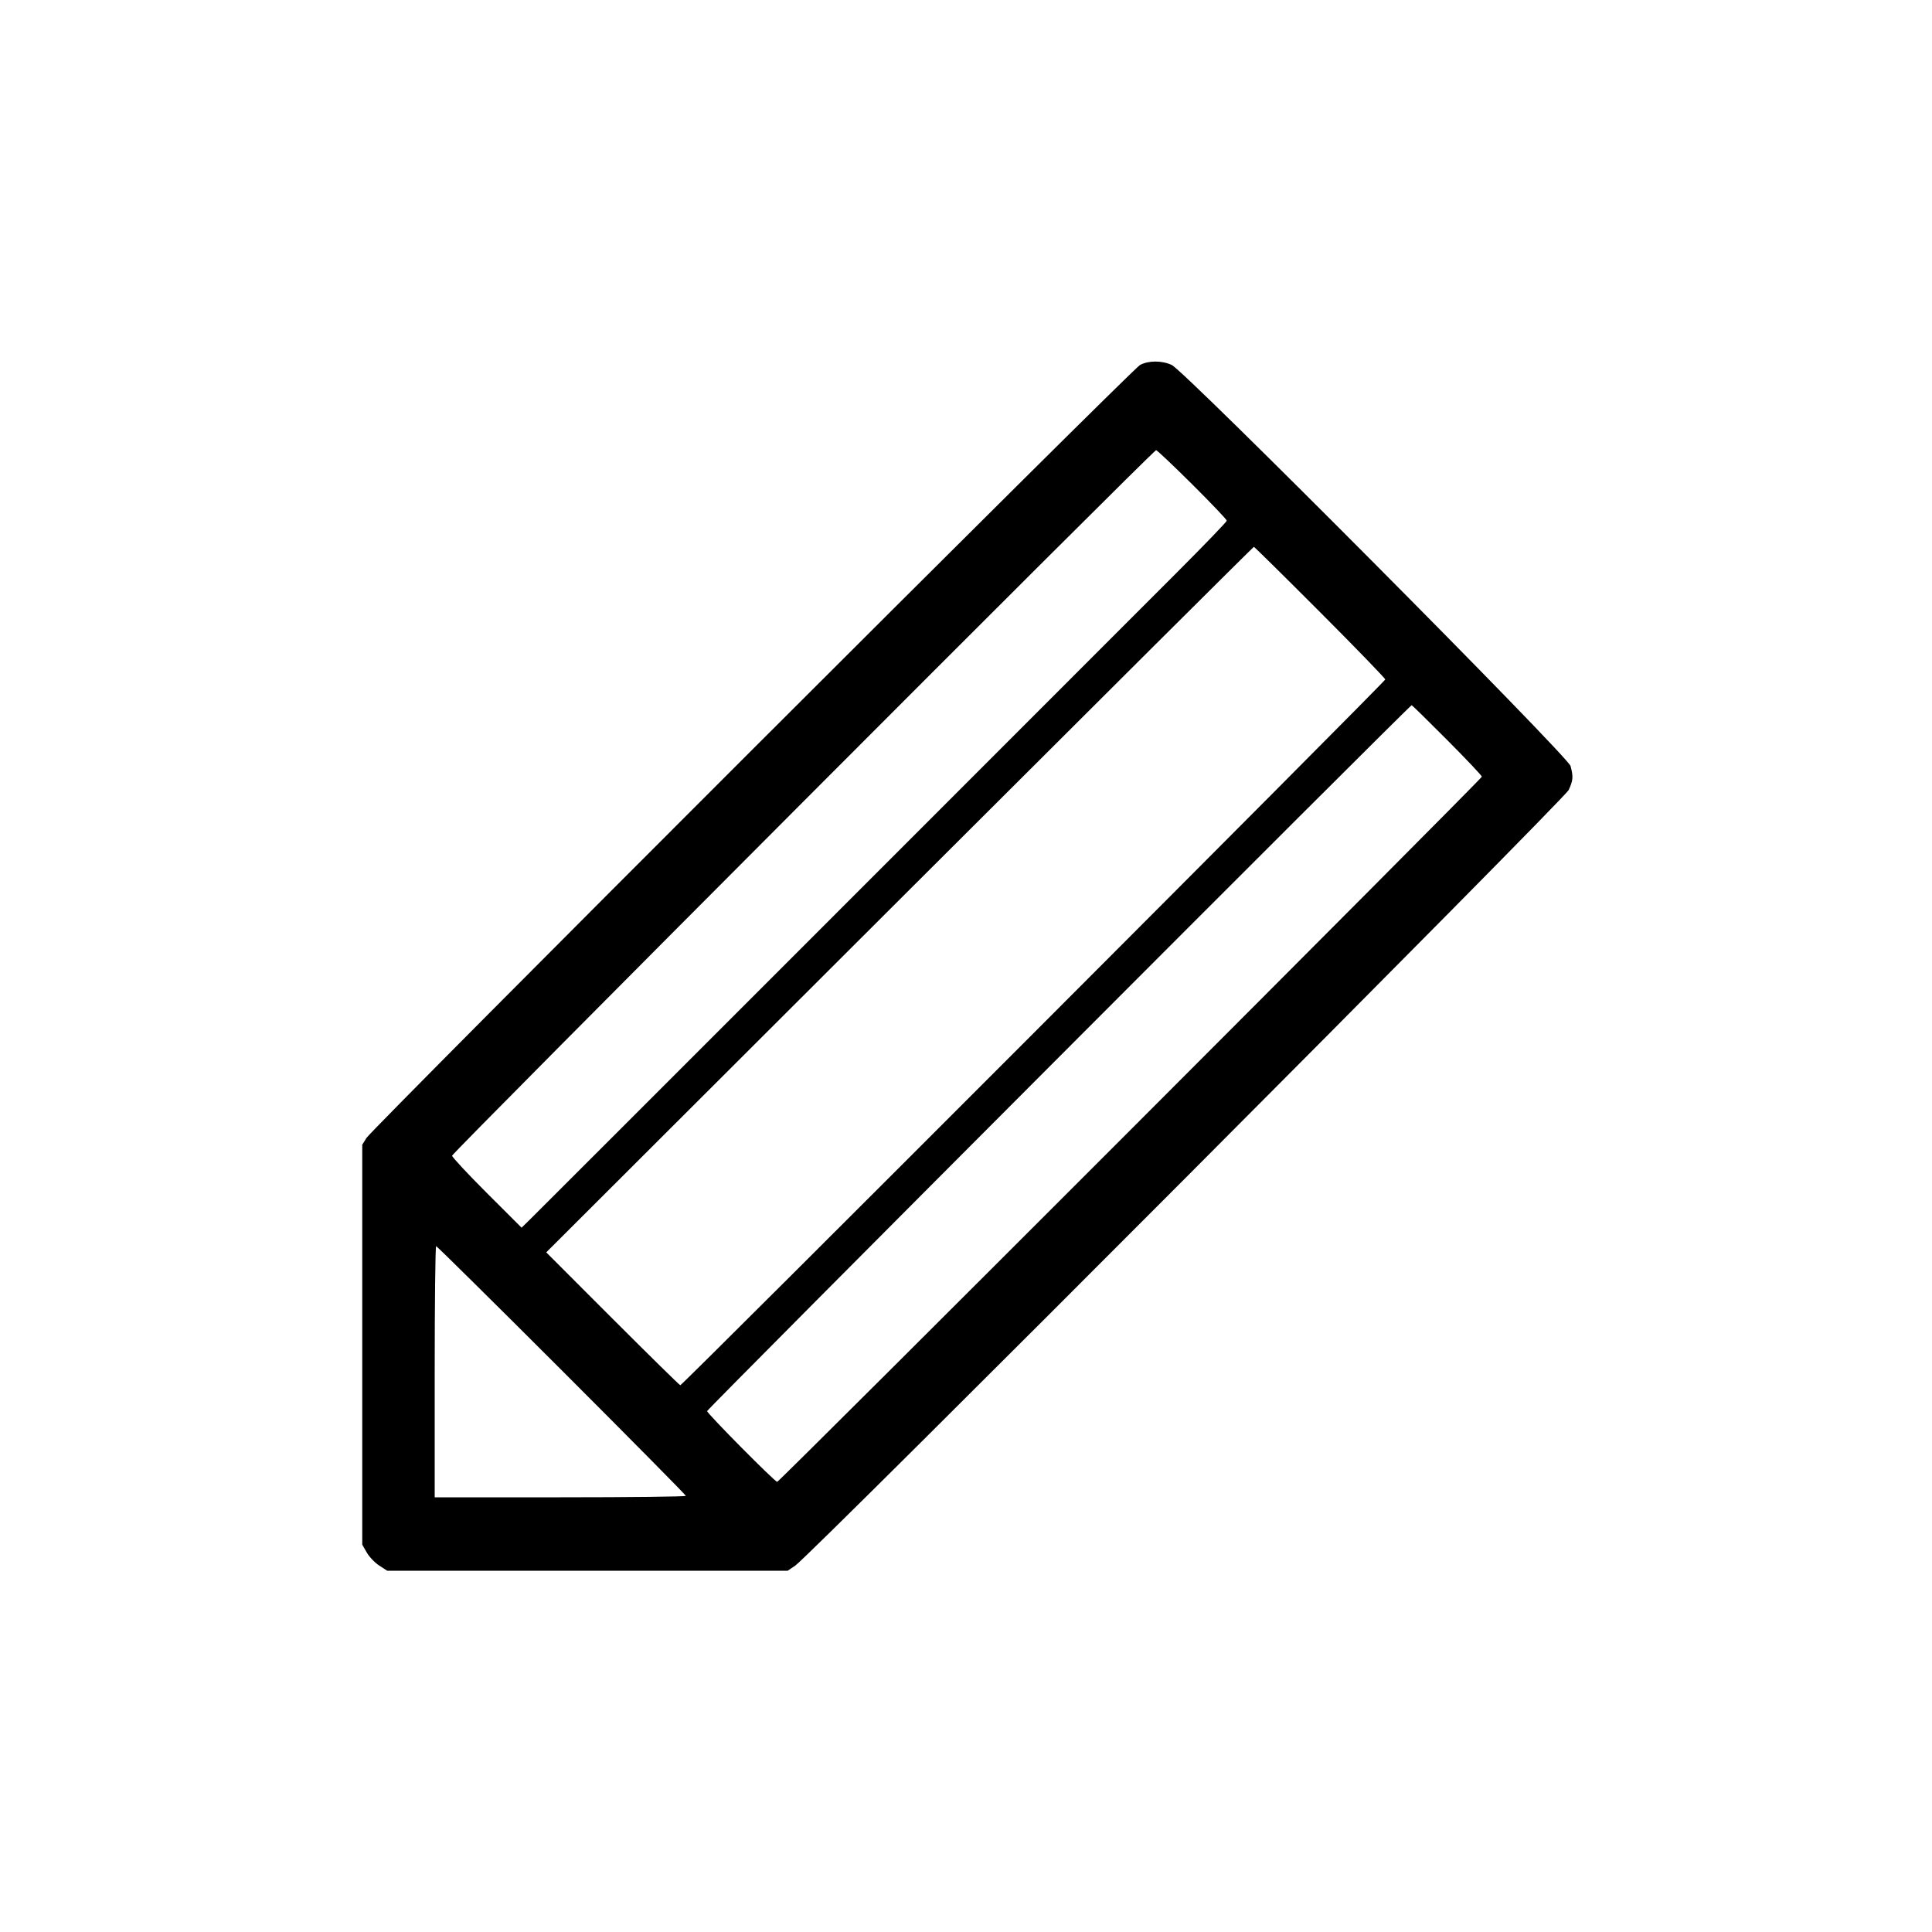 <svg id="svg" xmlns="http://www.w3.org/2000/svg" xmlns:xlink="http://www.w3.org/1999/xlink" width="400" height="400" viewBox="0, 0, 400,400"><g id="svgg"><path id="path0" d="M236.028 75.564 C 234.391 76.436,77.133 233.576,75.872 235.600 L 75.000 237.000 75.000 278.400 L 75.000 319.800 75.937 321.435 C 76.452 322.334,77.613 323.549,78.517 324.135 L 80.160 325.200 121.624 325.200 L 163.088 325.200 164.644 324.147 C 167.785 322.022,323.935 165.430,324.788 163.550 C 325.703 161.533,325.759 160.808,325.166 158.600 C 324.620 156.568,245.363 76.863,242.600 75.568 C 240.580 74.620,237.802 74.619,236.028 75.564 M246.858 100.300 C 250.785 104.205,253.995 107.580,253.991 107.800 C 253.988 108.020,249.353 112.833,243.692 118.496 C 238.032 124.159,205.916 156.289,172.323 189.896 C 138.731 223.503,110.513 251.715,109.616 252.588 L 107.985 254.177 100.793 246.993 C 96.837 243.041,93.600 239.569,93.600 239.276 C 93.600 238.694,238.775 93.204,239.358 93.201 C 239.555 93.201,242.930 96.395,246.858 100.300 M273.300 126.735 C 280.725 134.172,286.800 140.447,286.800 140.679 C 286.800 141.121,141.290 286.800,140.848 286.800 C 140.709 286.800,134.408 280.610,126.845 273.045 L 113.094 259.289 186.247 186.256 C 226.481 146.087,259.490 113.220,259.600 113.217 C 259.710 113.215,265.875 119.297,273.300 126.735 M299.620 153.209 C 303.569 157.174,306.800 160.592,306.800 160.804 C 306.800 161.254,161.358 306.800,160.909 306.800 C 160.418 306.800,146.400 292.649,146.400 292.154 C 146.400 291.746,291.864 146.000,292.271 146.000 C 292.364 146.000,295.671 149.244,299.620 153.209 M116.295 283.700 C 130.432 297.835,141.999 309.535,141.999 309.700 C 142.000 309.865,130.300 310.000,116.000 310.000 L 90.000 310.000 90.000 284.000 C 90.000 269.700,90.133 258.000,90.296 258.000 C 90.458 258.000,102.158 269.565,116.295 283.700 " stroke="none" fill="#000000" fill-rule="evenodd"></path></g></svg>